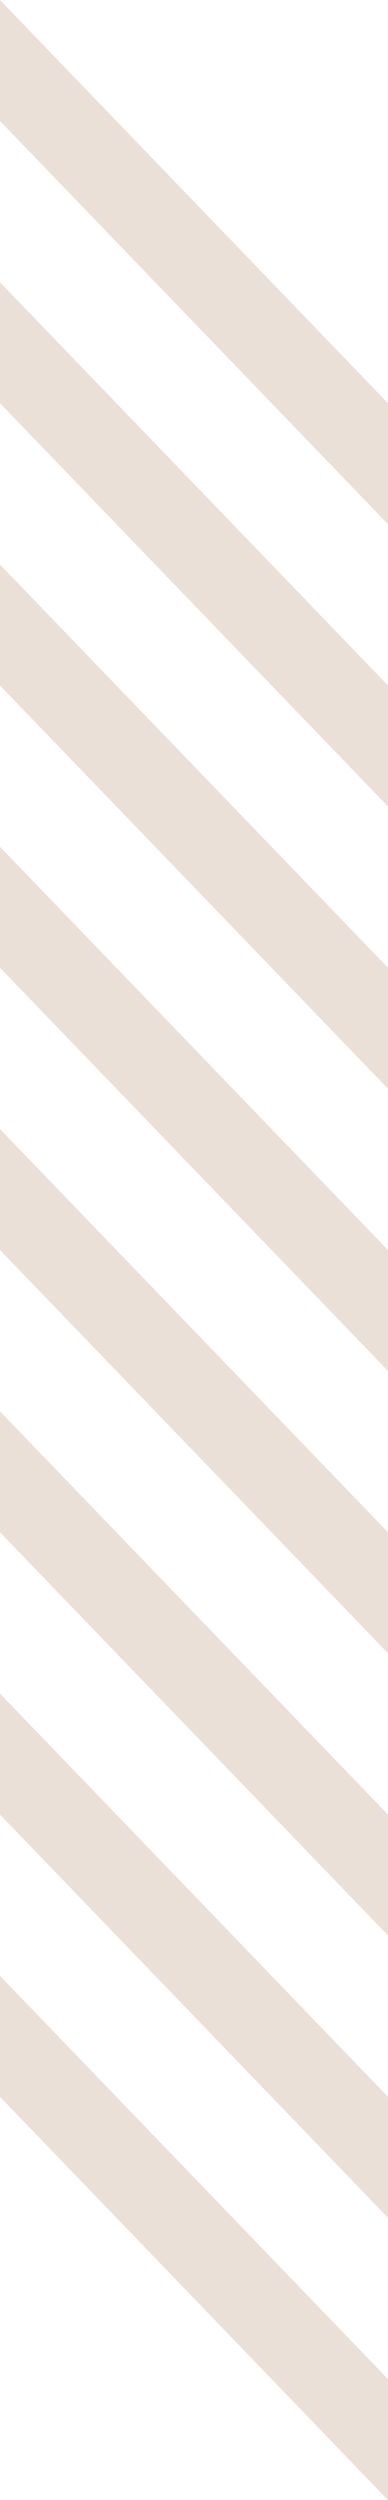 <svg width="14" height="90" viewBox="0 0 14 90" fill="none" xmlns="http://www.w3.org/2000/svg">
<path d="M0 24.678V20.323L14 34.839V39.194L0 24.678Z" fill="#EBE0D8"/>
<path d="M0 34.839V30.484L14 45V49.355L0 34.839Z" fill="#EBE0D8"/>
<path d="M0 4.355V0L14 14.516V18.871L0 4.355Z" fill="#EBE0D8"/>
<path d="M0 14.516V10.161L14 24.677V29.032L0 14.516Z" fill="#EBE0D8"/>
<path d="M0 45V40.645L14 55.161V59.516L0 45Z" fill="#EBE0D8"/>
<path d="M0 55.161V50.806L14 65.323V69.677L0 55.161Z" fill="#EBE0D8"/>
<path d="M0 65.323V60.968L14 75.484V79.839L0 65.323Z" fill="#EBE0D8"/>
<path d="M0 75.484V71.129L14 85.645V90L0 75.484Z" fill="#EBE0D8"/>
</svg>
